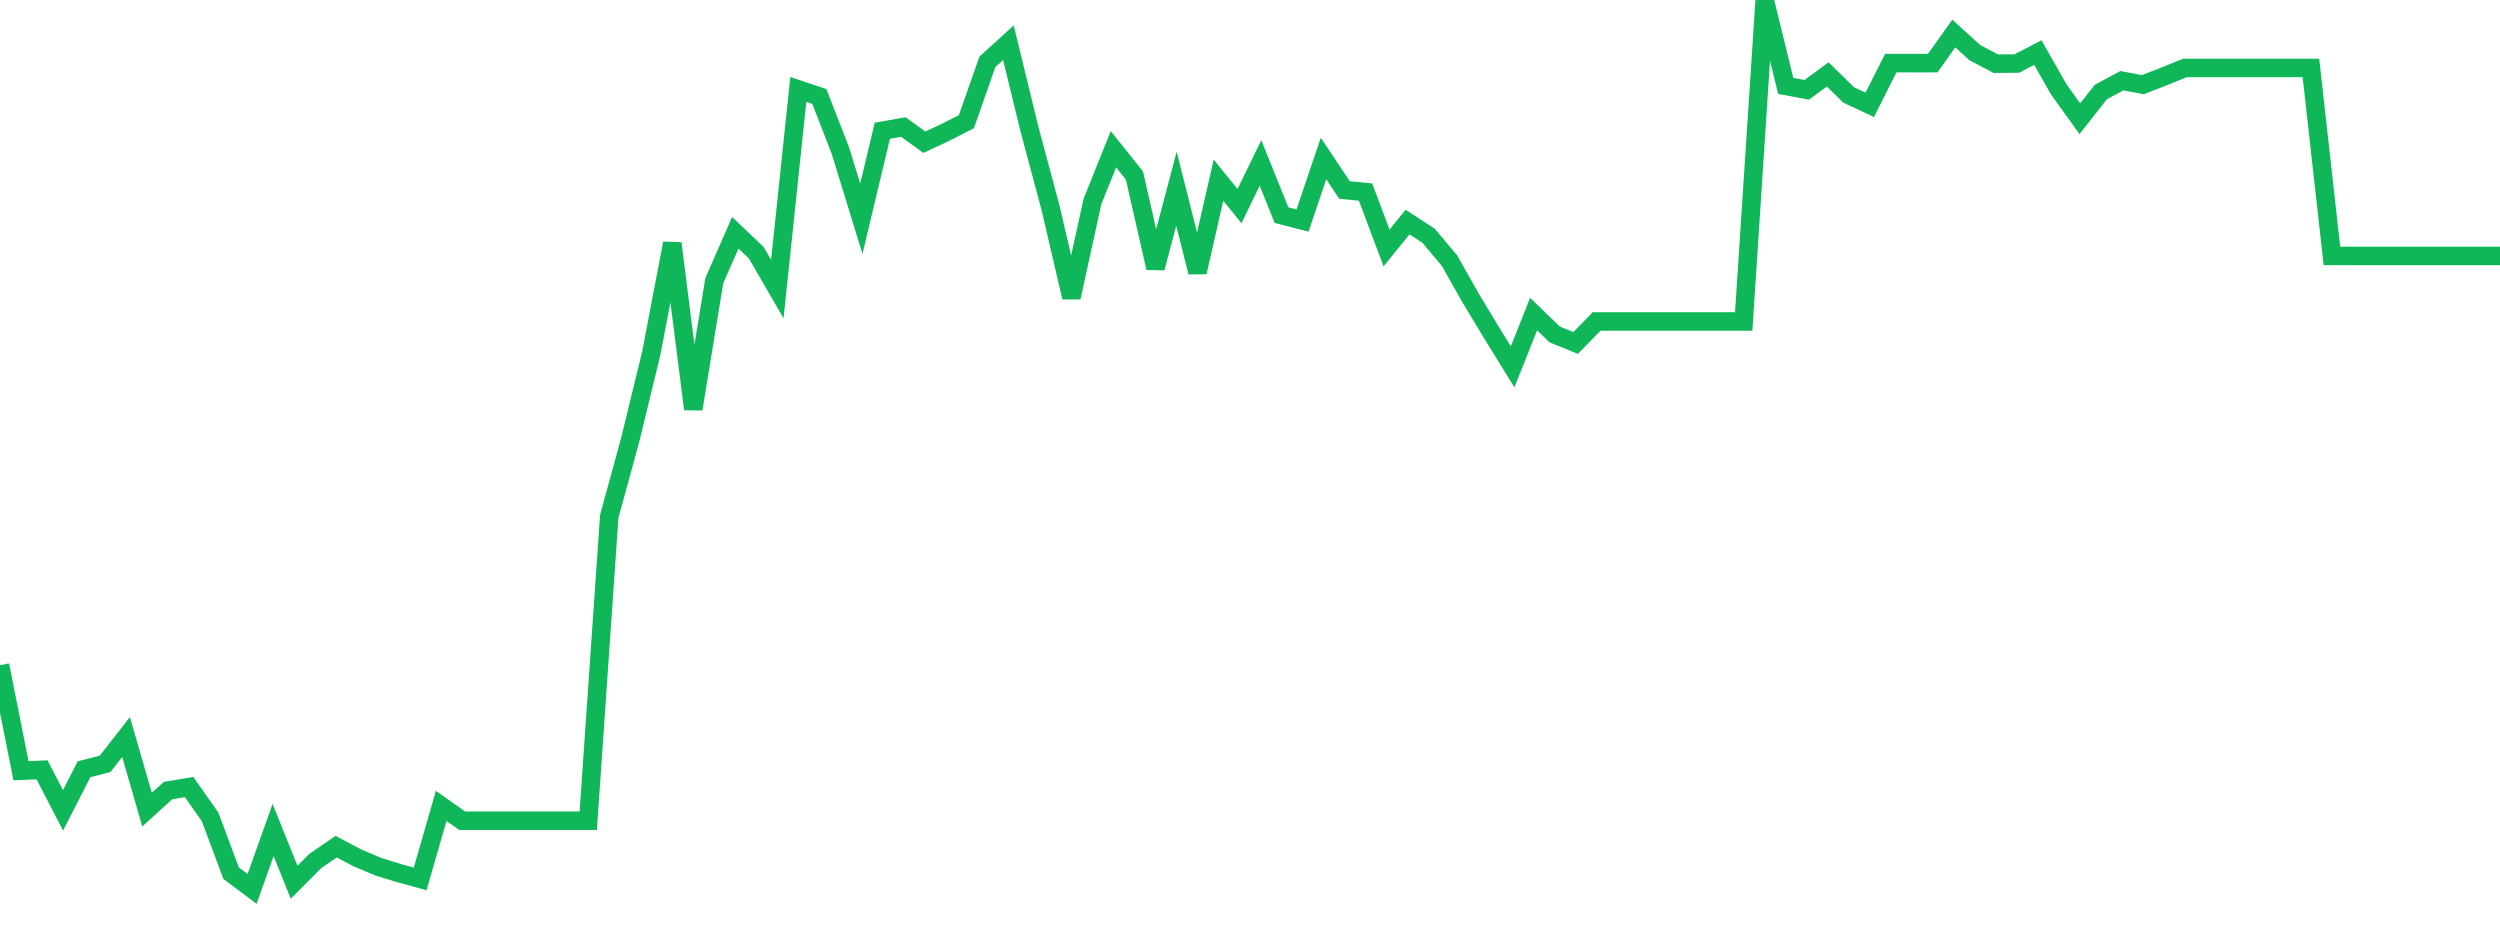<?xml version="1.0" standalone="no"?>
<!DOCTYPE svg PUBLIC "-//W3C//DTD SVG 1.1//EN" "http://www.w3.org/Graphics/SVG/1.1/DTD/svg11.dtd">
<svg width="135" height="50" viewBox="0 0 135 50" preserveAspectRatio="none" class="sparkline" xmlns="http://www.w3.org/2000/svg"
xmlns:xlink="http://www.w3.org/1999/xlink"><path  class="sparkline--line" d="M 0 35.92 L 0 35.92 L 1.134 41.62 L 2.269 41.57 L 3.403 43.76 L 4.538 41.54 L 5.672 41.25 L 6.807 39.8 L 7.941 43.72 L 9.076 42.69 L 10.21 42.5 L 11.345 44.11 L 12.479 47.15 L 13.613 48 L 14.748 44.82 L 15.882 47.64 L 17.017 46.5 L 18.151 45.72 L 19.286 46.32 L 20.42 46.8 L 21.555 47.15 L 22.689 47.46 L 23.824 43.52 L 24.958 44.32 L 26.092 44.32 L 27.227 44.32 L 28.361 44.32 L 29.496 44.32 L 30.63 44.32 L 31.765 44.32 L 32.899 27.89 L 34.034 23.74 L 35.168 19.08 L 36.303 13.14 L 37.437 22.09 L 38.571 15.16 L 39.706 12.57 L 40.84 13.65 L 41.975 15.61 L 43.109 4.83 L 44.244 5.21 L 45.378 8.12 L 46.513 11.81 L 47.647 7.06 L 48.782 6.86 L 49.916 7.68 L 51.05 7.15 L 52.185 6.57 L 53.319 3.34 L 54.454 2.31 L 55.588 6.96 L 56.723 11.2 L 57.857 16.06 L 58.992 10.88 L 60.126 8.06 L 61.261 9.48 L 62.395 14.47 L 63.529 10.19 L 64.664 14.7 L 65.798 9.73 L 66.933 11.13 L 68.067 8.8 L 69.202 11.62 L 70.336 11.91 L 71.471 8.56 L 72.605 10.26 L 73.739 10.37 L 74.874 13.39 L 76.008 11.99 L 77.143 12.73 L 78.277 14.08 L 79.412 16.09 L 80.546 17.97 L 81.681 19.81 L 82.815 16.96 L 83.95 18.06 L 85.084 18.52 L 86.218 17.36 L 87.353 17.36 L 88.487 17.36 L 89.622 17.36 L 90.756 17.36 L 91.891 17.36 L 93.025 17.36 L 94.16 17.36 L 95.294 0 L 96.429 4.64 L 97.563 4.85 L 98.697 4.02 L 99.832 5.13 L 100.966 5.66 L 102.101 3.41 L 103.235 3.41 L 104.37 3.41 L 105.504 1.81 L 106.639 2.84 L 107.773 3.44 L 108.908 3.43 L 110.042 2.84 L 111.176 4.83 L 112.311 6.41 L 113.445 4.97 L 114.58 4.36 L 115.714 4.57 L 116.849 4.13 L 117.983 3.67 L 119.118 3.67 L 120.252 3.67 L 121.387 3.67 L 122.521 3.67 L 123.655 3.67 L 124.79 3.67 L 125.924 13.82 L 127.059 13.82 L 128.193 13.82 L 129.328 13.82 L 130.462 13.82 L 131.597 13.82 L 132.731 13.82 L 133.866 13.82 L 135 13.82" fill="none" stroke-width="1" stroke="#10b759"></path></svg>